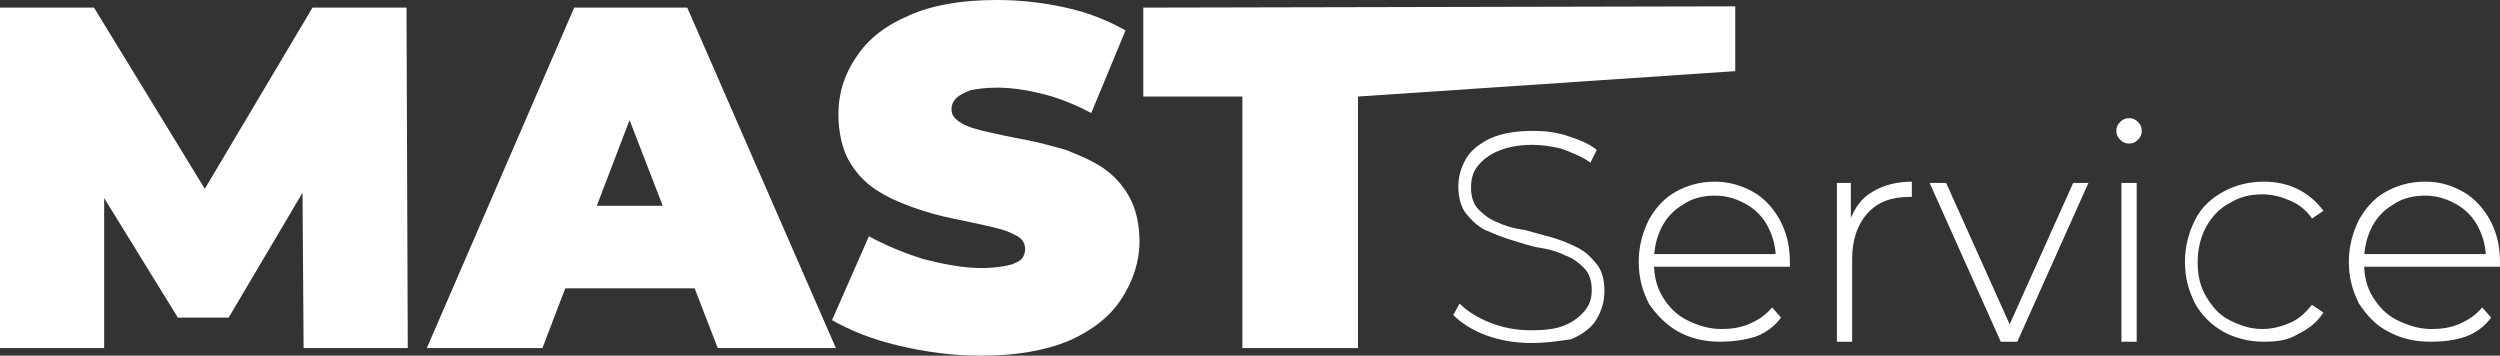 <?xml version="1.0" encoding="utf-8"?>
<!-- Generator: Adobe Illustrator 27.0.0, SVG Export Plug-In . SVG Version: 6.00 Build 0)  -->
<svg version="1.1" id="Layer_1" xmlns="http://www.w3.org/2000/svg" xmlns:xlink="http://www.w3.org/1999/xlink" x="0px" y="0px"
	 viewBox="0 0 196.8 28" style="enable-background:new 0 0 196.8 28;" xml:space="preserve">
<rect x="0" y="0" width="196.8" height="28" fill="#333333" stroke="none"/>
<style type="text/css">
	.st0{fill:#FFFFFF;}
</style>
<g>
	<path class="st0" d="M0,27.4V0.6h7.4l10.7,17.5h-3.9L24.6,0.6H32l0.1,26.8h-8.2L23.8,13h1.3L18,25h-4L6.6,13h1.6v14.4H0z"/>
	<path class="st0" d="M33.6,27.4L45.2,0.6h8.9l11.7,26.8h-9.3L47.8,4.9h3.5l-8.6,22.5H33.6z M40.5,22.7l2.3-6.5h12.3l2.3,6.5H40.5z"
		/>
	<path class="st0" d="M77.2,28c-2.2,0-4.4-0.3-6.5-0.8c-2.1-0.5-3.8-1.2-5.2-2l2.9-6.6c1.3,0.7,2.7,1.3,4.3,1.8
		c1.6,0.4,3.1,0.7,4.6,0.7c0.9,0,1.5-0.1,2-0.2c0.5-0.1,0.9-0.3,1.1-0.5c0.2-0.2,0.3-0.5,0.3-0.8c0-0.5-0.3-0.9-0.8-1.1
		c-0.5-0.3-1.2-0.5-2.1-0.7S76,17.4,75,17.2c-1-0.2-2.1-0.5-3.2-0.9c-1.1-0.4-2-0.8-2.9-1.4c-0.9-0.6-1.6-1.4-2.1-2.3S66,10.4,66,9
		c0-1.7,0.5-3.2,1.4-4.5c0.9-1.4,2.3-2.5,4.2-3.3C73.4,0.4,75.7,0,78.5,0c1.8,0,3.6,0.2,5.4,0.6s3.3,1,4.7,1.8l-2.7,6.5
		c-1.3-0.7-2.6-1.2-3.8-1.5c-1.2-0.3-2.4-0.5-3.6-0.5c-0.9,0-1.6,0.1-2.1,0.2c-0.5,0.2-0.9,0.4-1.1,0.6C75,8,74.9,8.3,74.9,8.6
		c0,0.5,0.3,0.8,0.8,1.1c0.5,0.3,1.2,0.5,2.1,0.7c0.9,0.2,1.8,0.4,2.9,0.6c1.1,0.2,2.1,0.5,3.2,0.8c1,0.4,2,0.8,2.9,1.4
		c0.9,0.6,1.6,1.4,2.1,2.3c0.5,0.9,0.8,2.1,0.8,3.5c0,1.6-0.5,3.1-1.4,4.5c-0.9,1.4-2.3,2.5-4.1,3.3C82.3,27.6,80,28,77.2,28z"/>
	<path class="st0" d="M97.8,27.4V7.6H90v-7l46.6-0.1v5.1l-29.7,2v19.8H97.8z"/>
</g>
<g>
	<path class="st0" d="M120.5,27c-1.2,0-2.4-0.2-3.5-0.6c-1.1-0.4-2-1-2.6-1.6l0.5-0.9c0.6,0.6,1.4,1.1,2.4,1.5
		c1,0.4,2.1,0.6,3.2,0.6c1.1,0,2-0.1,2.7-0.4c0.7-0.3,1.2-0.7,1.6-1.2s0.5-1,0.5-1.6c0-0.7-0.2-1.3-0.6-1.7c-0.4-0.4-0.9-0.8-1.5-1
		c-0.6-0.3-1.3-0.5-2-0.6s-1.5-0.4-2.2-0.6c-0.7-0.2-1.4-0.5-2.1-0.8c-0.6-0.3-1.1-0.8-1.5-1.3c-0.4-0.5-0.6-1.3-0.6-2.1
		c0-0.8,0.2-1.5,0.6-2.2c0.4-0.7,1.1-1.2,1.9-1.6c0.9-0.4,2-0.6,3.4-0.6c0.9,0,1.8,0.1,2.7,0.4c0.9,0.3,1.7,0.6,2.3,1.1l-0.5,1
		c-0.7-0.5-1.5-0.8-2.3-1.1c-0.8-0.2-1.6-0.3-2.3-0.3c-1.1,0-2,0.2-2.7,0.5c-0.7,0.3-1.2,0.7-1.6,1.2s-0.5,1.1-0.5,1.7
		c0,0.7,0.2,1.3,0.6,1.7c0.4,0.4,0.9,0.8,1.5,1c0.6,0.3,1.3,0.5,2.1,0.6c0.7,0.2,1.5,0.4,2.2,0.6s1.4,0.5,2,0.8
		c0.6,0.3,1.1,0.8,1.5,1.3c0.4,0.5,0.6,1.2,0.6,2.1c0,0.8-0.2,1.5-0.6,2.2c-0.4,0.7-1.1,1.2-2,1.6C123,26.8,121.9,27,120.5,27z"/>
	<path class="st0" d="M135.4,26.9c-1.3,0-2.4-0.3-3.3-0.8s-1.7-1.3-2.3-2.2c-0.5-1-0.8-2-0.8-3.3c0-1.2,0.3-2.3,0.8-3.3
		c0.5-0.9,1.2-1.7,2.1-2.2c0.9-0.5,1.9-0.8,3.1-0.8c1.1,0,2.1,0.3,3,0.8c0.9,0.5,1.6,1.3,2.1,2.2c0.5,0.9,0.8,2,0.8,3.3
		c0,0,0,0.1,0,0.2c0,0.1,0,0.1,0,0.2h-11V20h10.4l-0.5,0.5c0-1-0.2-1.8-0.6-2.6c-0.4-0.8-1-1.4-1.7-1.8c-0.7-0.4-1.5-0.7-2.5-0.7
		c-0.9,0-1.8,0.2-2.5,0.7c-0.7,0.4-1.3,1-1.7,1.8c-0.4,0.8-0.6,1.7-0.6,2.6v0.2c0,1,0.2,1.9,0.7,2.7s1.1,1.4,1.9,1.8
		s1.7,0.7,2.7,0.7c0.8,0,1.5-0.1,2.2-0.4c0.7-0.3,1.3-0.7,1.8-1.3l0.7,0.8c-0.5,0.7-1.2,1.2-2,1.5C137.2,26.8,136.3,26.9,135.4,26.9
		z"/>
	<path class="st0" d="M144.6,26.9V14.4h1.1v3.4l-0.1-0.4c0.4-1,0.9-1.8,1.8-2.3c0.8-0.5,1.9-0.8,3.1-0.8v1.2c0,0-0.1,0-0.1,0
		s-0.1,0-0.1,0c-1.4,0-2.5,0.4-3.3,1.3c-0.8,0.9-1.2,2.1-1.2,3.6v6.5H144.6z"/>
	<path class="st0" d="M157.5,26.9l-5.6-12.5h1.3l5.3,11.8h-0.6l5.3-11.8h1.2l-5.6,12.5H157.5z"/>
	<path class="st0" d="M167.6,11.3c-0.3,0-0.5-0.1-0.7-0.3s-0.3-0.4-0.3-0.7c0-0.3,0.1-0.5,0.3-0.7c0.2-0.2,0.4-0.3,0.7-0.3
		c0.3,0,0.5,0.1,0.7,0.3c0.2,0.2,0.3,0.4,0.3,0.7c0,0.3-0.1,0.5-0.3,0.7C168.1,11.2,167.9,11.3,167.6,11.3z M167,26.9V14.4h1.2v12.5
		H167z"/>
	<path class="st0" d="M178.2,26.9c-1.2,0-2.3-0.3-3.2-0.8s-1.7-1.3-2.2-2.2c-0.5-1-0.8-2-0.8-3.3c0-1.2,0.3-2.3,0.8-3.3
		s1.3-1.7,2.2-2.2s2-0.8,3.2-0.8c1,0,1.9,0.2,2.7,0.6c0.8,0.4,1.5,1,2,1.7l-0.9,0.6c-0.4-0.6-1-1.1-1.7-1.4
		c-0.7-0.3-1.4-0.5-2.2-0.5c-1,0-1.8,0.2-2.6,0.7c-0.8,0.4-1.4,1.1-1.8,1.8s-0.7,1.7-0.7,2.8s0.2,2,0.7,2.8s1,1.4,1.8,1.8
		c0.8,0.4,1.6,0.7,2.6,0.7c0.8,0,1.5-0.2,2.2-0.5s1.2-0.8,1.7-1.4l0.9,0.6c-0.5,0.8-1.2,1.3-2,1.7C180.1,26.8,179.2,26.9,178.2,26.9
		z"/>
	<path class="st0" d="M191.3,26.9c-1.3,0-2.4-0.3-3.3-0.8c-1-0.5-1.7-1.3-2.3-2.2c-0.5-1-0.8-2-0.8-3.3c0-1.2,0.3-2.3,0.8-3.3
		c0.5-0.9,1.2-1.7,2.1-2.2c0.9-0.5,1.9-0.8,3.1-0.8s2.1,0.3,3,0.8c0.9,0.5,1.6,1.3,2.1,2.2c0.5,0.9,0.8,2,0.8,3.3c0,0,0,0.1,0,0.2
		s0,0.1,0,0.2h-11V20h10.4l-0.5,0.5c0-1-0.2-1.8-0.6-2.6c-0.4-0.8-1-1.4-1.7-1.8c-0.7-0.4-1.5-0.7-2.5-0.7c-0.9,0-1.8,0.2-2.5,0.7
		c-0.7,0.4-1.3,1-1.7,1.8c-0.4,0.8-0.6,1.7-0.6,2.6v0.2c0,1,0.2,1.9,0.7,2.7s1.1,1.4,1.9,1.8s1.7,0.7,2.7,0.7c0.8,0,1.5-0.1,2.2-0.4
		c0.7-0.3,1.3-0.7,1.8-1.3l0.7,0.8c-0.5,0.7-1.2,1.2-2,1.5C193.2,26.8,192.3,26.9,191.3,26.9z"/>
</g>
</svg>
